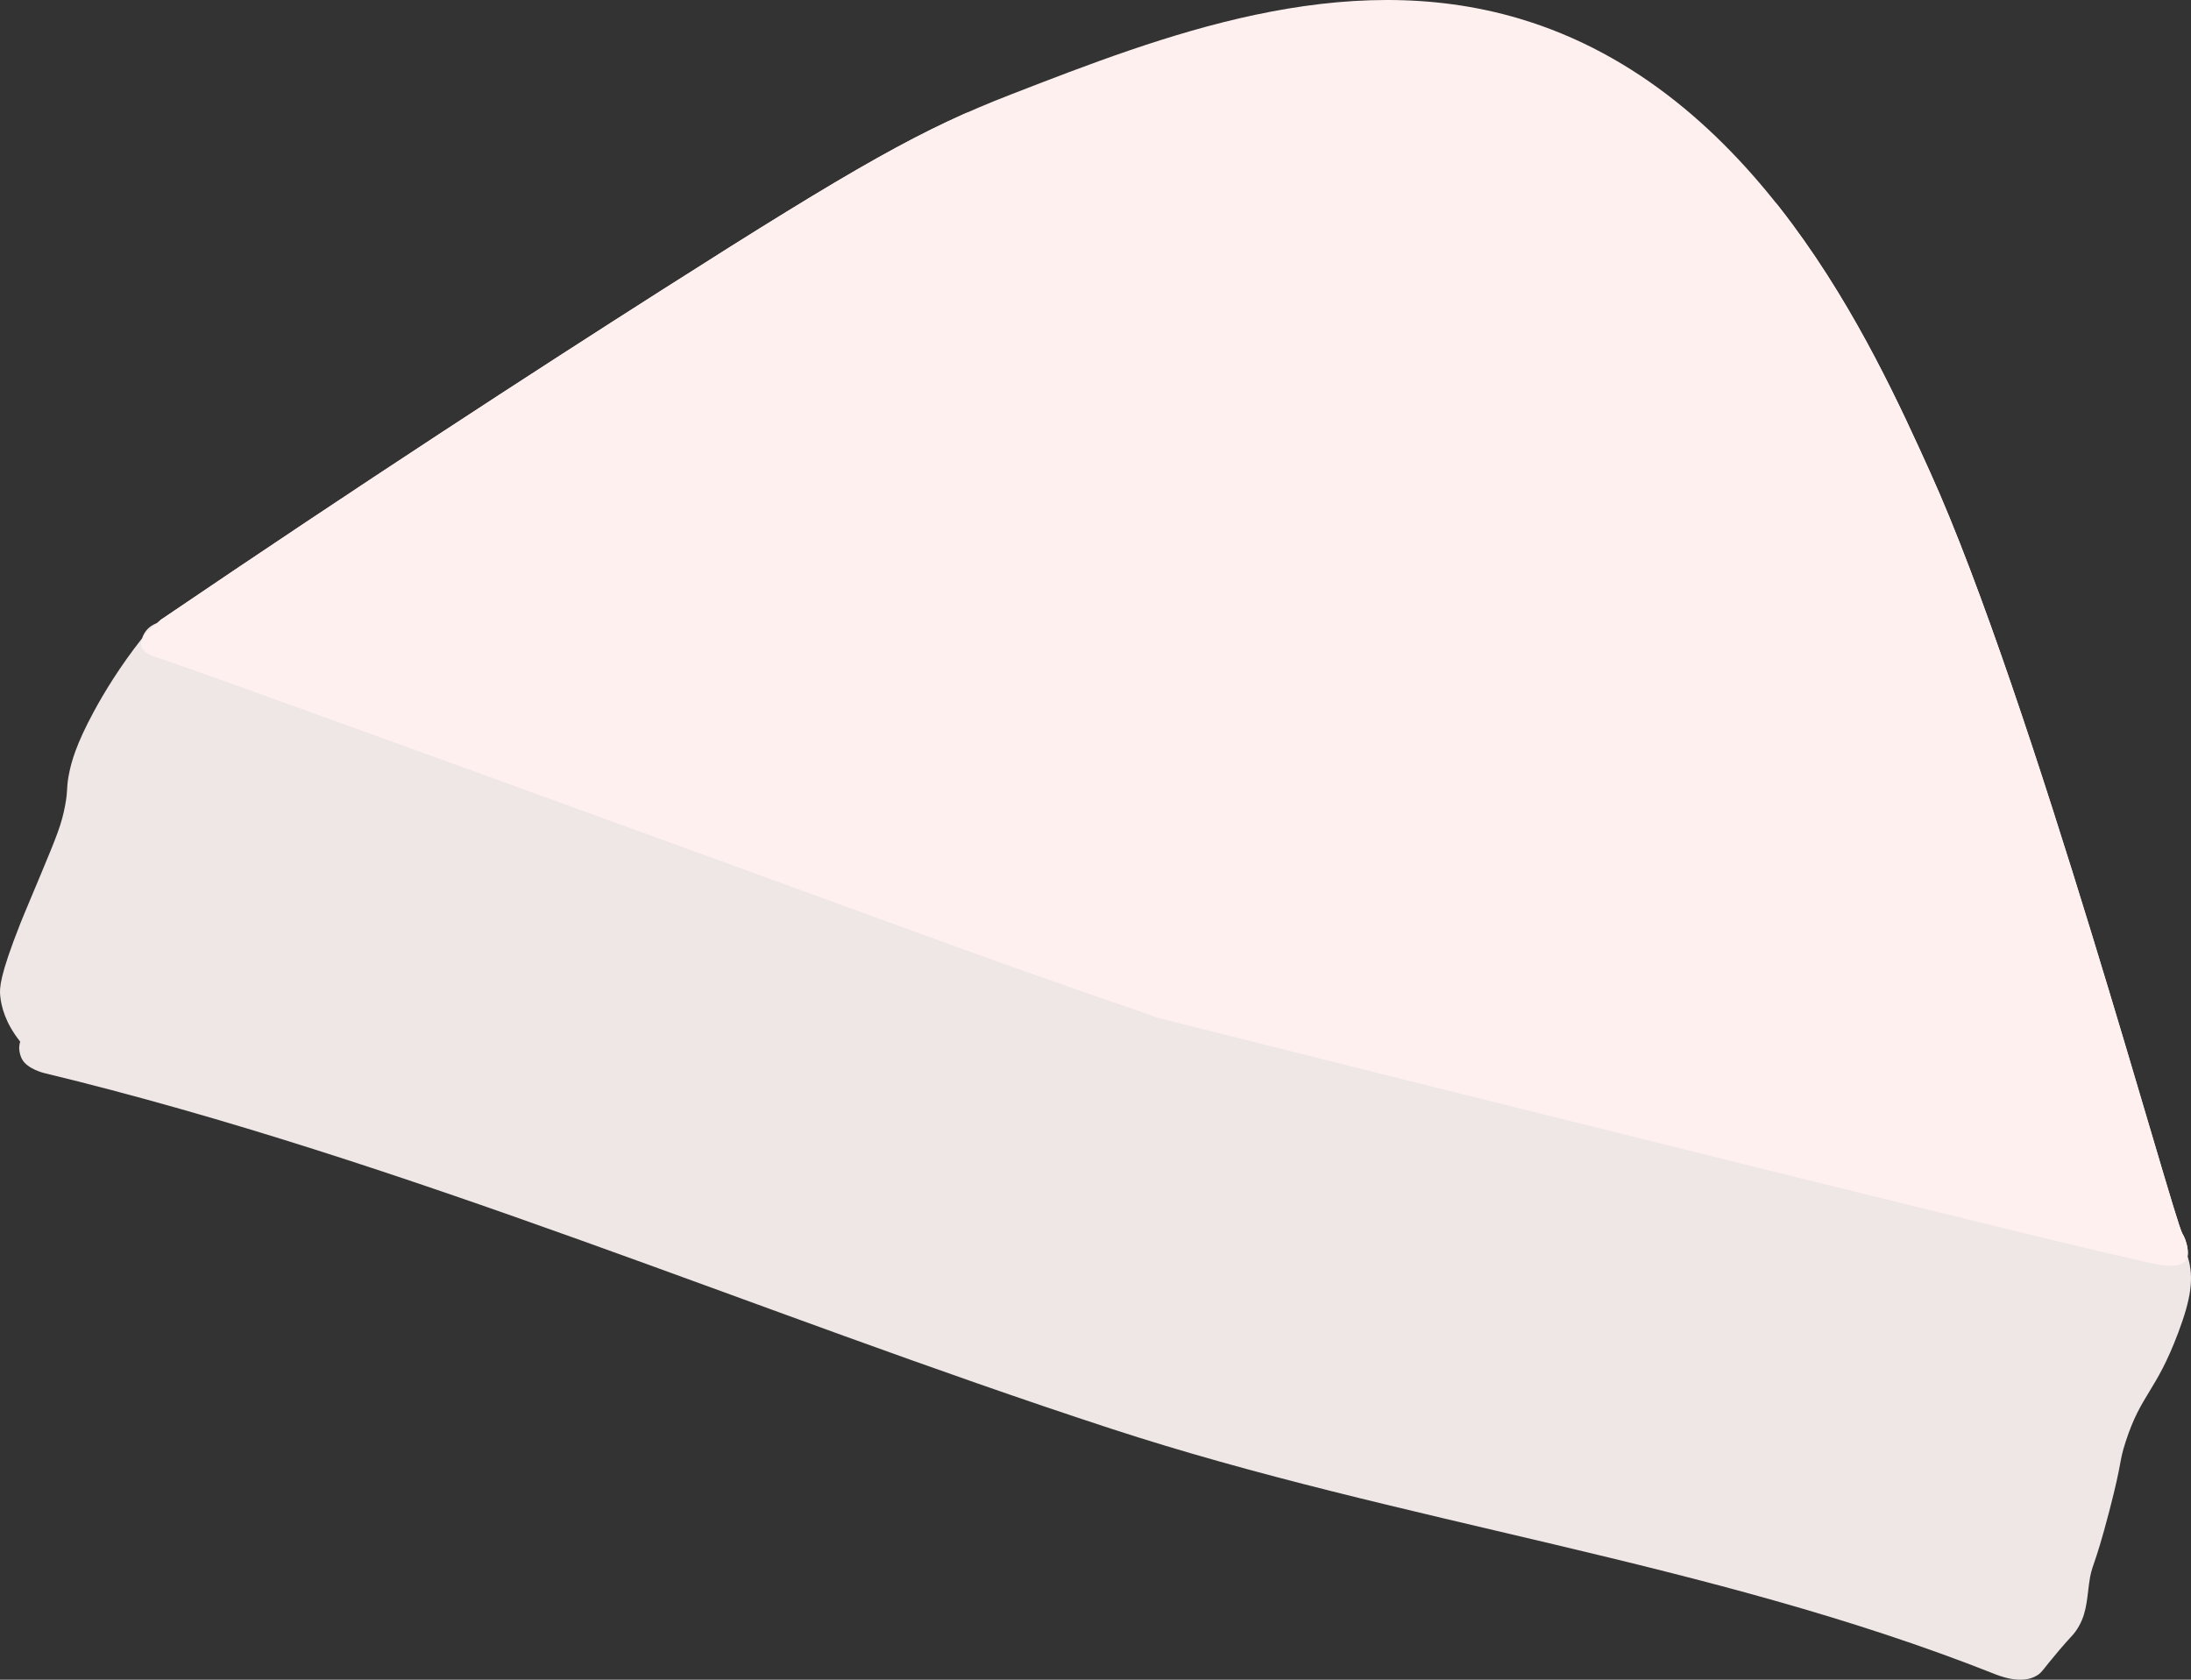 <?xml version="1.0" encoding="UTF-8"?><svg id="_レイヤー_2" xmlns="http://www.w3.org/2000/svg" xmlns:xlink="http://www.w3.org/1999/xlink" viewBox="0 0 750.141 575.112"><rect x="0" y="0" width="750.141" height="575.112" fill="#333333" stroke="none"/><defs><style>.cls-1{fill:#efe6e6;}.cls-2{fill:#fff0f0;}.cls-3{clip-path:url(#clippath);}</style><clipPath id="clippath"><path class="cls-2" d="M346.208,32.306c-30.292,11.752-52.071,23.979-119.58,66.994-44.15,28.131-102.751,66.174-171.619,112.934-1.664,1.507-3.328,3.015-4.991,4.522-1.125,1.432-1.95,3.071-1.542,4.592.646,2.409,4.083,3.399,5.032,3.691,11.63,3.578,190.604,68.789,275.872,99.857,0,0,36.866,13.252,55.921,19.689,4.286,1.448,3.956,1.284,11.188,3.96,81.683,20.488,331.798,83.14,343.436,84.597,1.328.166,6.978.873,8.593-1.758,1.049-1.708.315-4.692.112-5.518-.49-1.993-1.347-3.341-1.42-3.461-3.102-5.079-51.585-183.831-86.278-260.506-19.924-44.034-59.434-131.354-140.699-155.51-60.705-18.044-122.251,5.833-174.023,25.918Z"/></clipPath></defs><g id="_レイヤー_1-2"><path class="cls-1" d="M697.532,573.584c-5.468,3.473-13.417.046-15.35-.719-97.107-38.398-202.62-51.277-301.871-83.731-121.983-39.887-240.513-91.599-365.26-121.754,0-0-5.812-1.405-7.549-4.811-.94-1.843-.932-3.731-.932-3.731.004-.732.112-1.475.335-2.21-5.213-6.53-6.481-12.201-6.825-15.597-.276-2.735-.238-6.817,6.943-24.995.931-2.357.598-1.446,6.943-16.663,5.47-13.118,7.144-17.216,8.332-23.607,1.091-5.871.296-5.74,1.389-11.109.831-4.084,2.474-9.971,8.332-20.829,3.563-6.605,8.902-15.449,16.641-25.302.152-.499,1.004-3.129,3.789-4.616,1.763-.941,3.888-1.211,5.955-.586l685.397,207.227c1.705,2.114,3.896,5.368,5.23,9.729,2.23,7.29,1.078,14.456-3.263,26.007-7.701,20.492-12.687,20.845-18.052,37.493-2.347,7.282-.886,5.642-5.555,23.607-5.383,20.715-5.951,17.608-6.943,24.995-.785,5.848-.868,11.061-4.684,16.311-1.142,1.571-1.437,1.521-5.594,6.407-5.487,6.449-5.713,7.408-7.409,8.486Z"/><path class="cls-2" d="M346.208,32.306c-30.292,11.752-52.071,23.979-119.58,66.994-44.15,28.131-102.751,66.174-171.619,112.934-1.664,1.507-3.328,3.015-4.991,4.522-1.125,1.432-1.95,3.071-1.542,4.592.646,2.409,4.083,3.399,5.032,3.691,11.63,3.578,190.604,68.789,275.872,99.857,0,0,36.866,13.252,55.921,19.689,4.286,1.448,3.956,1.284,11.188,3.96,81.683,20.488,331.798,83.14,343.436,84.597,1.328.166,6.978.873,8.593-1.758,1.049-1.708.315-4.692.112-5.518-.49-1.993-1.347-3.341-1.42-3.461-3.102-5.079-51.585-183.831-86.278-260.506-19.924-44.034-59.434-131.354-140.699-155.51-60.705-18.044-122.251,5.833-174.023,25.918Z"/><g class="cls-3"><path class="cls-2" d="M750.116,583.155c-65.99-46.673-77.399-70.811-72.821-84.286,7.716-22.711,27.649-40.637,48.95-45.381,35.281-7.858,76.821,15.847,95.441,60.684,51.264-31.166,174.578-116.332,188.489-245.218,12.146-112.532-102.87-215.897-332.902-422.627-10.662-9.582-32.897-28.599-64.772-31.953-66.946-7.044-115.495,58.734-119.729,64.649C259.877-47.452,99.728,46.144,63.332,107.155c-24.691,41.39-29.62,72.272-29.62,72.272-5.005,31.355,2.224,45.745.636,108.238-.877,34.495-3.471,45.537-2.101,45.759,3.664.593,28.684-77.286,8.686-90.016-9.933-6.324-28.882,4.758-46.148,18.041,89.497-57.533,178.994-115.066,268.49-172.599,16.397-12.495,129.4-98.292,199.014-135.915,10.474-5.661,27.97-14.414,48.359-10.838,5.232.918,25.122,5.196,54.084,43.327,25.983,34.208,36.972,66.308,38.03,69.396,18.924,55.231,45.385,107.754,63.14,163.372,15.417,48.294,39.107,118.153,73.478,204.881,32.466,87.527,36.485,108.044,33.493,109.361-5.751,2.531-48.145-61.141-32.216-80.457,5.987-7.261,17.929-5.481,23.405-5.736,71.864-3.342,186.365-410.693,77.021-469.895-50.626-27.41-138.883,24.003-137.587,46.897.599,10.581,67.226,20.76,329.129,22.405-94.17,179.169-188.341,358.338-282.511,537.507Z"/></g></g></svg>